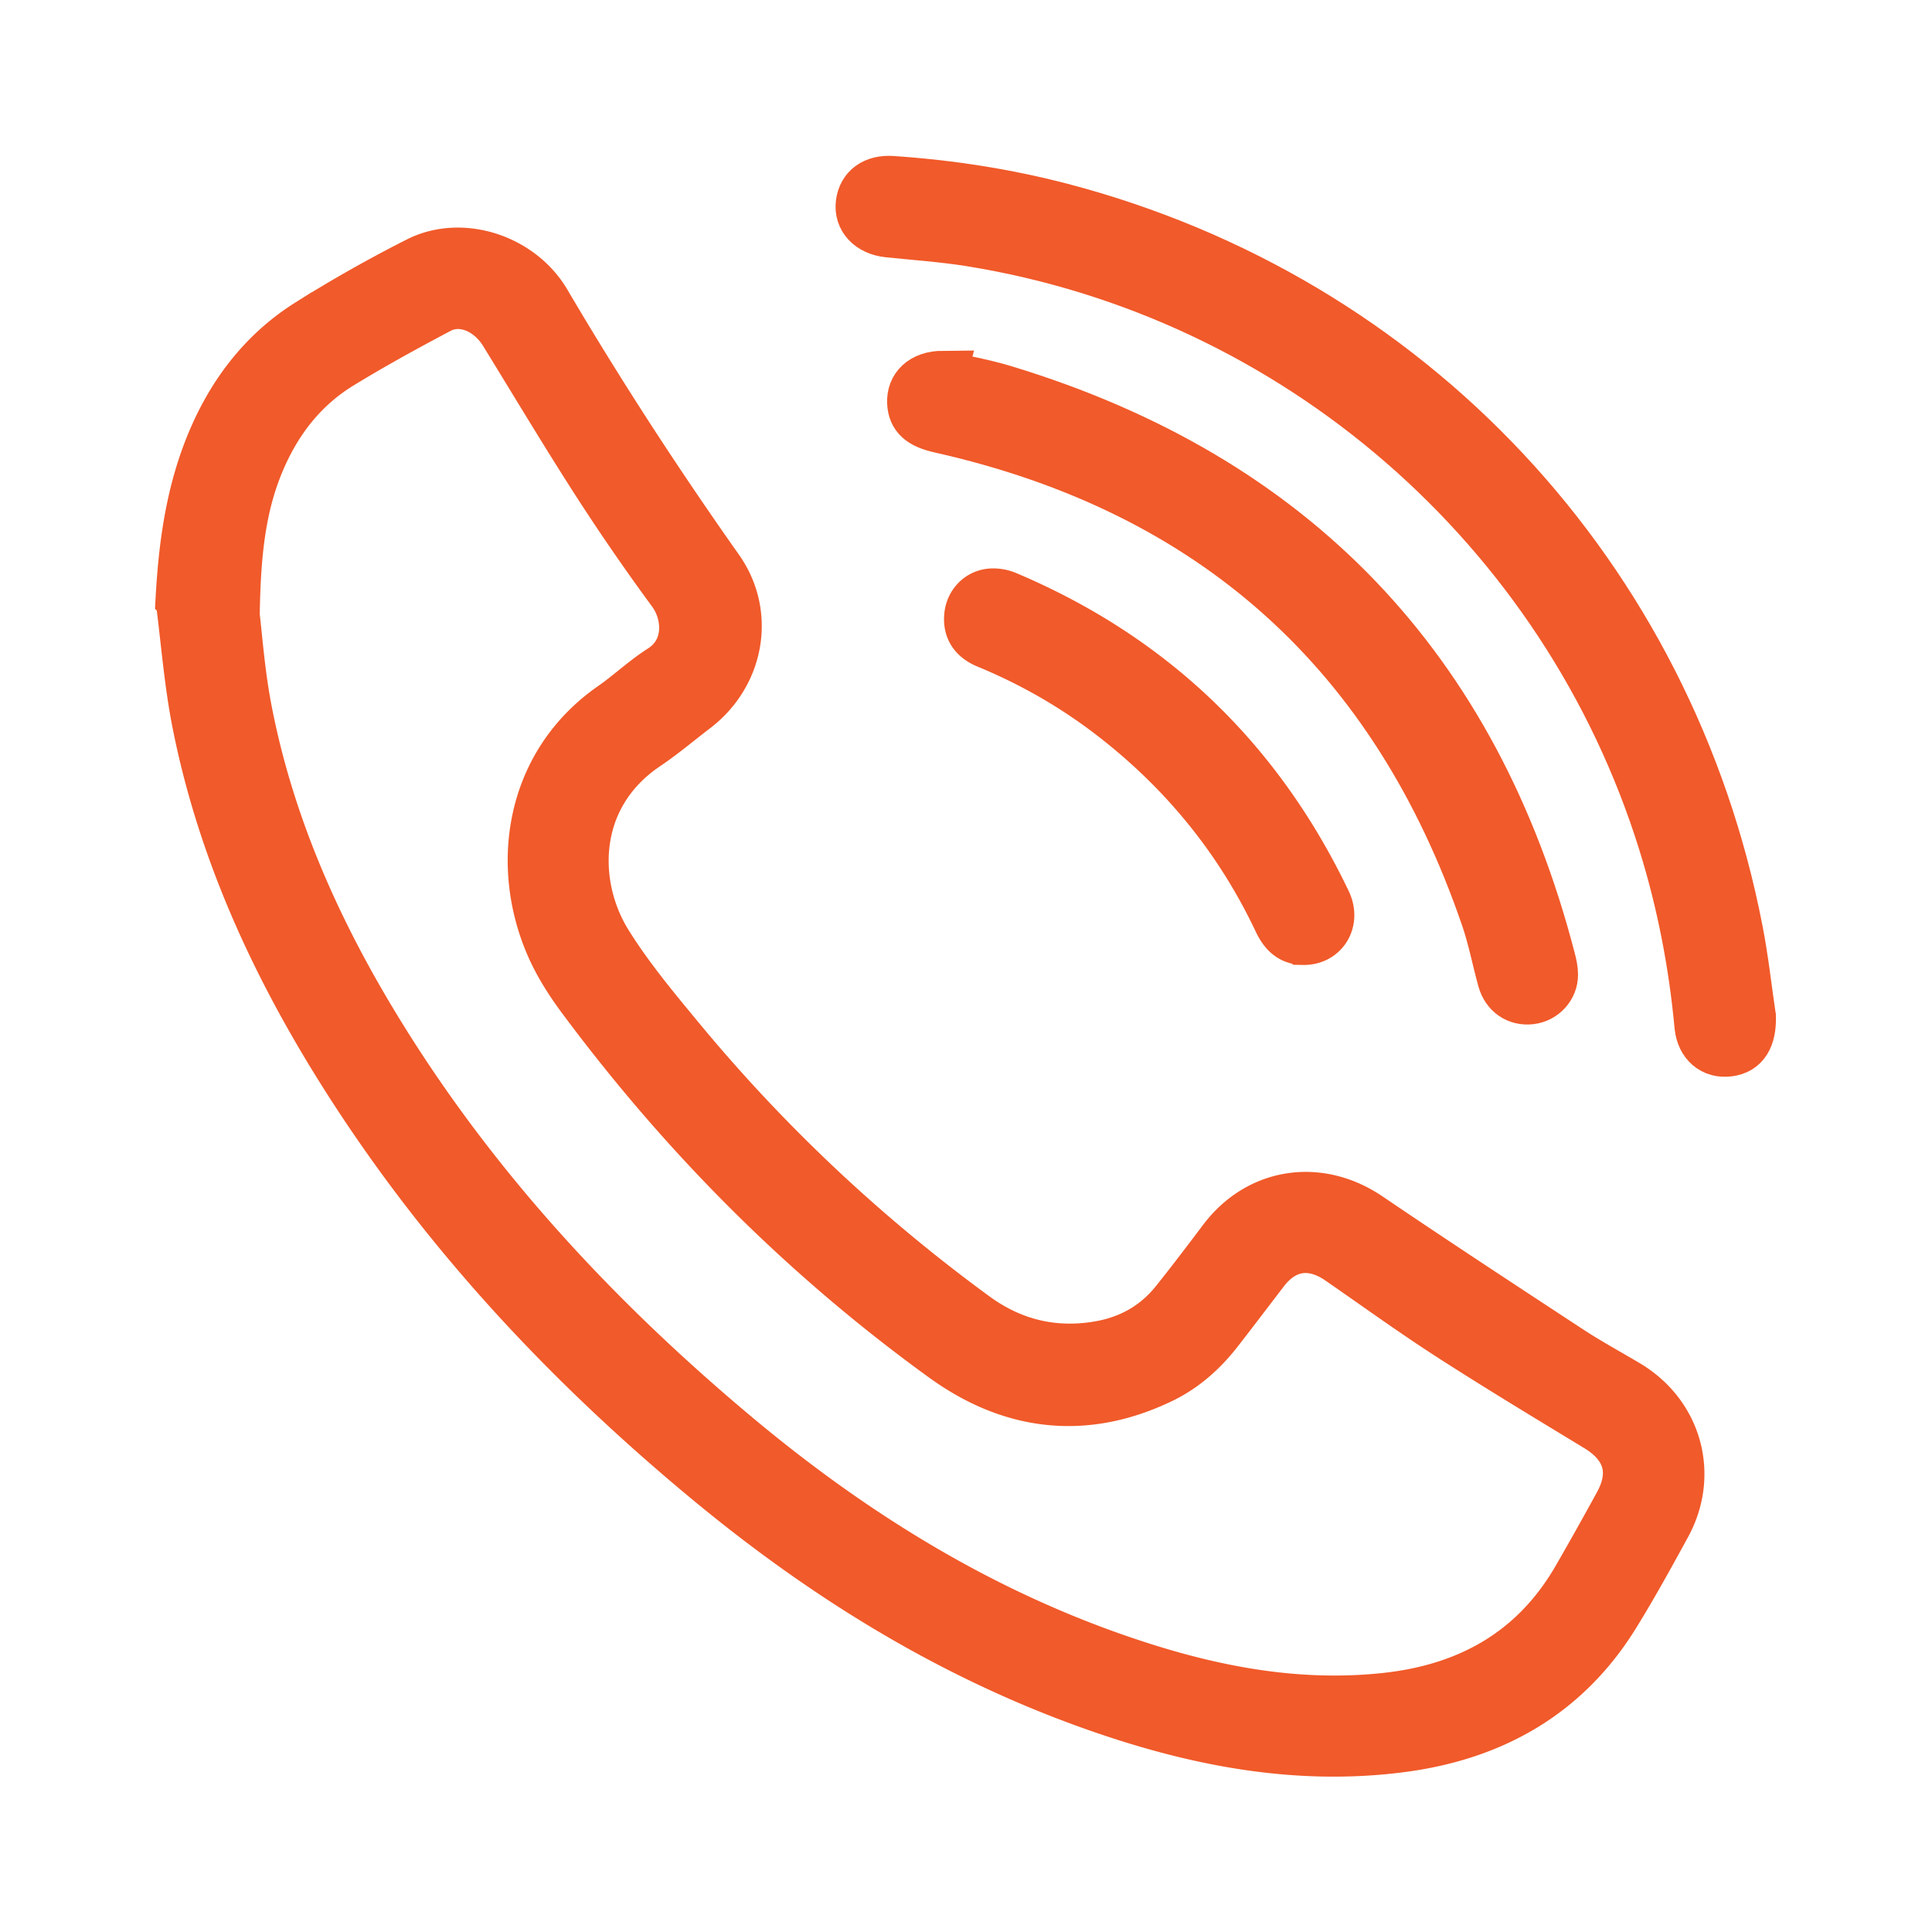 <svg xmlns="http://www.w3.org/2000/svg" width="266.667" height="266.667"><defs><clipPath clipPathUnits="userSpaceOnUse" id="a"><path d="M0 200h200V0H0z"/></clipPath></defs><g clip-path="url(#a)" transform="matrix(1.333 0 0 -1.333 0 266.667)"><path d="M18.607 137.993c.322 5.901 1.131 11.607 3.535 17.006 2.141 4.808 5.31 8.806 9.764 11.607a140.643 140.643 0 0011.375 6.433c4.508 2.261 10.626.314 13.314-4.246 5.572-9.466 11.548-18.654 17.883-27.625 3.332-4.733 2.141-11.03-2.472-14.542-1.685-1.28-3.295-2.658-5.047-3.834-7.758-5.227-7.705-14.37-4.028-20.309 2.12-3.422 4.725-6.567 7.301-9.682 9.023-10.955 19.29-20.623 30.747-29.002 3.797-2.779 8.087-3.842 12.76-3.048 3.182.531 5.856 2.021 7.886 4.545 1.684 2.104 3.317 4.261 4.942 6.418 3.744 4.965 10.004 5.893 15.18 2.388 6.881-4.665 13.838-9.225 20.794-13.786 1.955-1.288 4.013-2.396 6.02-3.594 5.183-3.108 6.927-9.338 4.03-14.64-1.7-3.115-3.416-6.23-5.28-9.255-5.16-8.372-12.918-12.648-22.503-13.83-10.97-1.357-21.484.785-31.765 4.446-14.625 5.205-27.618 13.24-39.524 23.072-15.299 12.633-28.643 27.04-39.052 44.017-6.574 10.731-11.644 22.121-14.123 34.521-.853 4.261-1.175 8.627-1.737 12.94m5.79-1.692c.26-2.127.53-5.954 1.25-9.69 2.215-11.525 6.843-22.136 12.85-32.147 9.966-16.61 22.928-30.643 37.718-43.029 11.532-9.652 24.12-17.583 38.348-22.697 9.263-3.325 18.743-5.444 28.681-4.426 8.626.884 15.508 4.628 19.964 12.288a377.92 377.92 0 014.357 7.766c1.76 3.205.937 5.946-2.209 7.863-5.077 3.085-10.16 6.148-15.148 9.361-3.932 2.53-7.72 5.28-11.57 7.937-2.816 1.94-5.632 1.528-7.676-1.145-1.587-2.068-3.16-4.15-4.762-6.208-1.595-2.052-3.505-3.767-5.84-4.906-7.983-3.87-15.645-2.927-22.669 2.15C83.3 69.828 70.883 82.28 60.281 96.53c-1.23 1.648-2.375 3.415-3.22 5.28-3.835 8.491-2.338 19.155 6.304 25.153 1.73 1.205 3.28 2.688 5.055 3.82 3.01 1.908 2.785 5.668 1.13 7.921a224.757 224.757 0 00-7.81 11.331c-3.28 5.1-6.395 10.311-9.578 15.485-1.542 2.524-4.395 3.684-6.657 2.487-3.452-1.827-6.889-3.707-10.222-5.752-3.789-2.32-6.44-5.69-8.207-9.764-2.007-4.628-2.59-9.51-2.68-16.19" fill="#f15a2a"/><path d="M18.607 137.993c.322 5.901 1.131 11.607 3.535 17.006 2.141 4.808 5.31 8.806 9.764 11.607a140.643 140.643 0 0011.375 6.433c4.508 2.261 10.626.314 13.314-4.246 5.572-9.466 11.548-18.654 17.883-27.625 3.332-4.733 2.141-11.03-2.472-14.542-1.685-1.28-3.295-2.658-5.047-3.834-7.758-5.227-7.705-14.37-4.028-20.309 2.12-3.422 4.725-6.567 7.301-9.682 9.023-10.955 19.29-20.623 30.747-29.002 3.797-2.779 8.087-3.842 12.76-3.048 3.182.531 5.856 2.021 7.886 4.545 1.684 2.104 3.317 4.261 4.942 6.418 3.744 4.965 10.004 5.893 15.18 2.388 6.881-4.665 13.838-9.225 20.794-13.786 1.955-1.288 4.013-2.396 6.02-3.594 5.183-3.108 6.927-9.338 4.03-14.64-1.7-3.115-3.416-6.23-5.28-9.255-5.16-8.372-12.918-12.648-22.503-13.83-10.97-1.357-21.484.785-31.765 4.446-14.625 5.205-27.618 13.24-39.524 23.072-15.299 12.633-28.643 27.04-39.052 44.017-6.574 10.731-11.644 22.121-14.123 34.521-.853 4.261-1.175 8.627-1.737 12.94zm5.79-1.692c.26-2.127.53-5.954 1.25-9.69 2.215-11.525 6.843-22.136 12.85-32.147 9.966-16.61 22.928-30.643 37.718-43.029 11.532-9.652 24.12-17.583 38.348-22.697 9.263-3.325 18.743-5.444 28.681-4.426 8.626.884 15.508 4.628 19.964 12.288a377.92 377.92 0 014.357 7.766c1.76 3.205.937 5.946-2.209 7.863-5.077 3.085-10.16 6.148-15.148 9.361-3.932 2.53-7.72 5.28-11.57 7.937-2.816 1.94-5.632 1.528-7.676-1.145-1.587-2.068-3.16-4.15-4.762-6.208-1.595-2.052-3.505-3.767-5.84-4.906-7.983-3.87-15.645-2.927-22.669 2.15C83.3 69.828 70.883 82.28 60.281 96.53c-1.23 1.648-2.375 3.415-3.22 5.28-3.835 8.491-2.338 19.155 6.304 25.153 1.73 1.205 3.28 2.688 5.055 3.82 3.01 1.908 2.785 5.668 1.13 7.921a224.757 224.757 0 00-7.81 11.331c-3.28 5.1-6.395 10.311-9.578 15.485-1.542 2.524-4.395 3.684-6.657 2.487-3.452-1.827-6.889-3.707-10.222-5.752-3.789-2.32-6.44-5.69-8.207-9.764-2.007-4.628-2.59-9.51-2.68-16.19z" fill="none" stroke="#f15a2a" stroke-width="5" stroke-miterlimit="10"/><path d="M181.39 94.76c.053-2.2-.72-3.46-2.351-3.676-1.692-.232-2.972.862-3.153 2.703-.6 6.47-1.827 12.813-3.76 19.014-10.138 32.574-38.024 56.769-71.707 62.168-2.786.442-5.624.636-8.44.928-1.94.202-3.16 1.476-2.935 3.13.21 1.58 1.453 2.509 3.34 2.374 5.938-.404 11.794-1.303 17.553-2.808 36.145-9.473 62.999-38.138 70.113-74.898.576-2.958.899-5.954 1.34-8.934" fill="#f15a2a"/><path d="M181.39 94.76c.053-2.2-.72-3.46-2.351-3.676-1.692-.232-2.972.862-3.153 2.703-.6 6.47-1.827 12.813-3.76 19.014-10.138 32.574-38.024 56.769-71.707 62.168-2.786.442-5.624.636-8.44.928-1.94.202-3.16 1.476-2.935 3.13.21 1.58 1.453 2.509 3.34 2.374 5.938-.404 11.794-1.303 17.553-2.808 36.145-9.473 62.999-38.138 70.113-74.898.576-2.958.899-5.954 1.34-8.934z" fill="none" stroke="#f15a2a" stroke-width="5" stroke-miterlimit="10"/><path d="M97.645 161.23c1.776-.411 4.135-.815 6.403-1.504 29.878-9.083 48.748-28.756 56.59-58.994.134-.516.261-1.055.261-1.587.016-1.355-1.056-2.501-2.396-2.658-1.421-.165-2.613.636-3.017 2.11-.584 2.12-.996 4.3-1.707 6.374-9.375 27.4-28.171 44.323-56.447 50.666-2.015.449-2.914 1.213-2.974 2.734-.068 1.624 1.093 2.845 3.287 2.86" fill="#f15a2a"/><path d="M97.645 161.23c1.776-.411 4.135-.815 6.403-1.504 29.878-9.083 48.748-28.756 56.59-58.994.134-.516.261-1.055.261-1.587.016-1.355-1.056-2.501-2.396-2.658-1.421-.165-2.613.636-3.017 2.11-.584 2.12-.996 4.3-1.707 6.374-9.375 27.4-28.171 44.323-56.447 50.666-2.015.449-2.914 1.213-2.974 2.734-.068 1.624 1.093 2.845 3.287 2.86z" fill="none" stroke="#f15a2a" stroke-width="5" stroke-miterlimit="10"/><path d="M134.95 102.634c-1.415.022-2.142.899-2.695 2.082-3.879 8.185-9.42 15.059-16.513 20.675-4.14 3.288-8.67 5.924-13.568 7.946-1.468.606-2.067 1.632-1.895 3.047.15 1.198 1.048 2.179 2.291 2.299a3.633 3.633 0 001.693-.277c15.051-6.365 26.075-16.954 33.128-31.683.997-2.067-.284-4.126-2.44-4.09" fill="#f15a2a"/><path d="M134.95 102.634c-1.415.022-2.142.899-2.695 2.082-3.879 8.185-9.42 15.059-16.513 20.675-4.14 3.288-8.67 5.924-13.568 7.946-1.468.606-2.067 1.632-1.895 3.047.15 1.198 1.048 2.179 2.291 2.299a3.633 3.633 0 001.693-.277c15.051-6.365 26.075-16.954 33.128-31.683.997-2.067-.284-4.126-2.44-4.09z" fill="none" stroke="#f15a2a" stroke-width="5" stroke-miterlimit="10"/></g></svg>